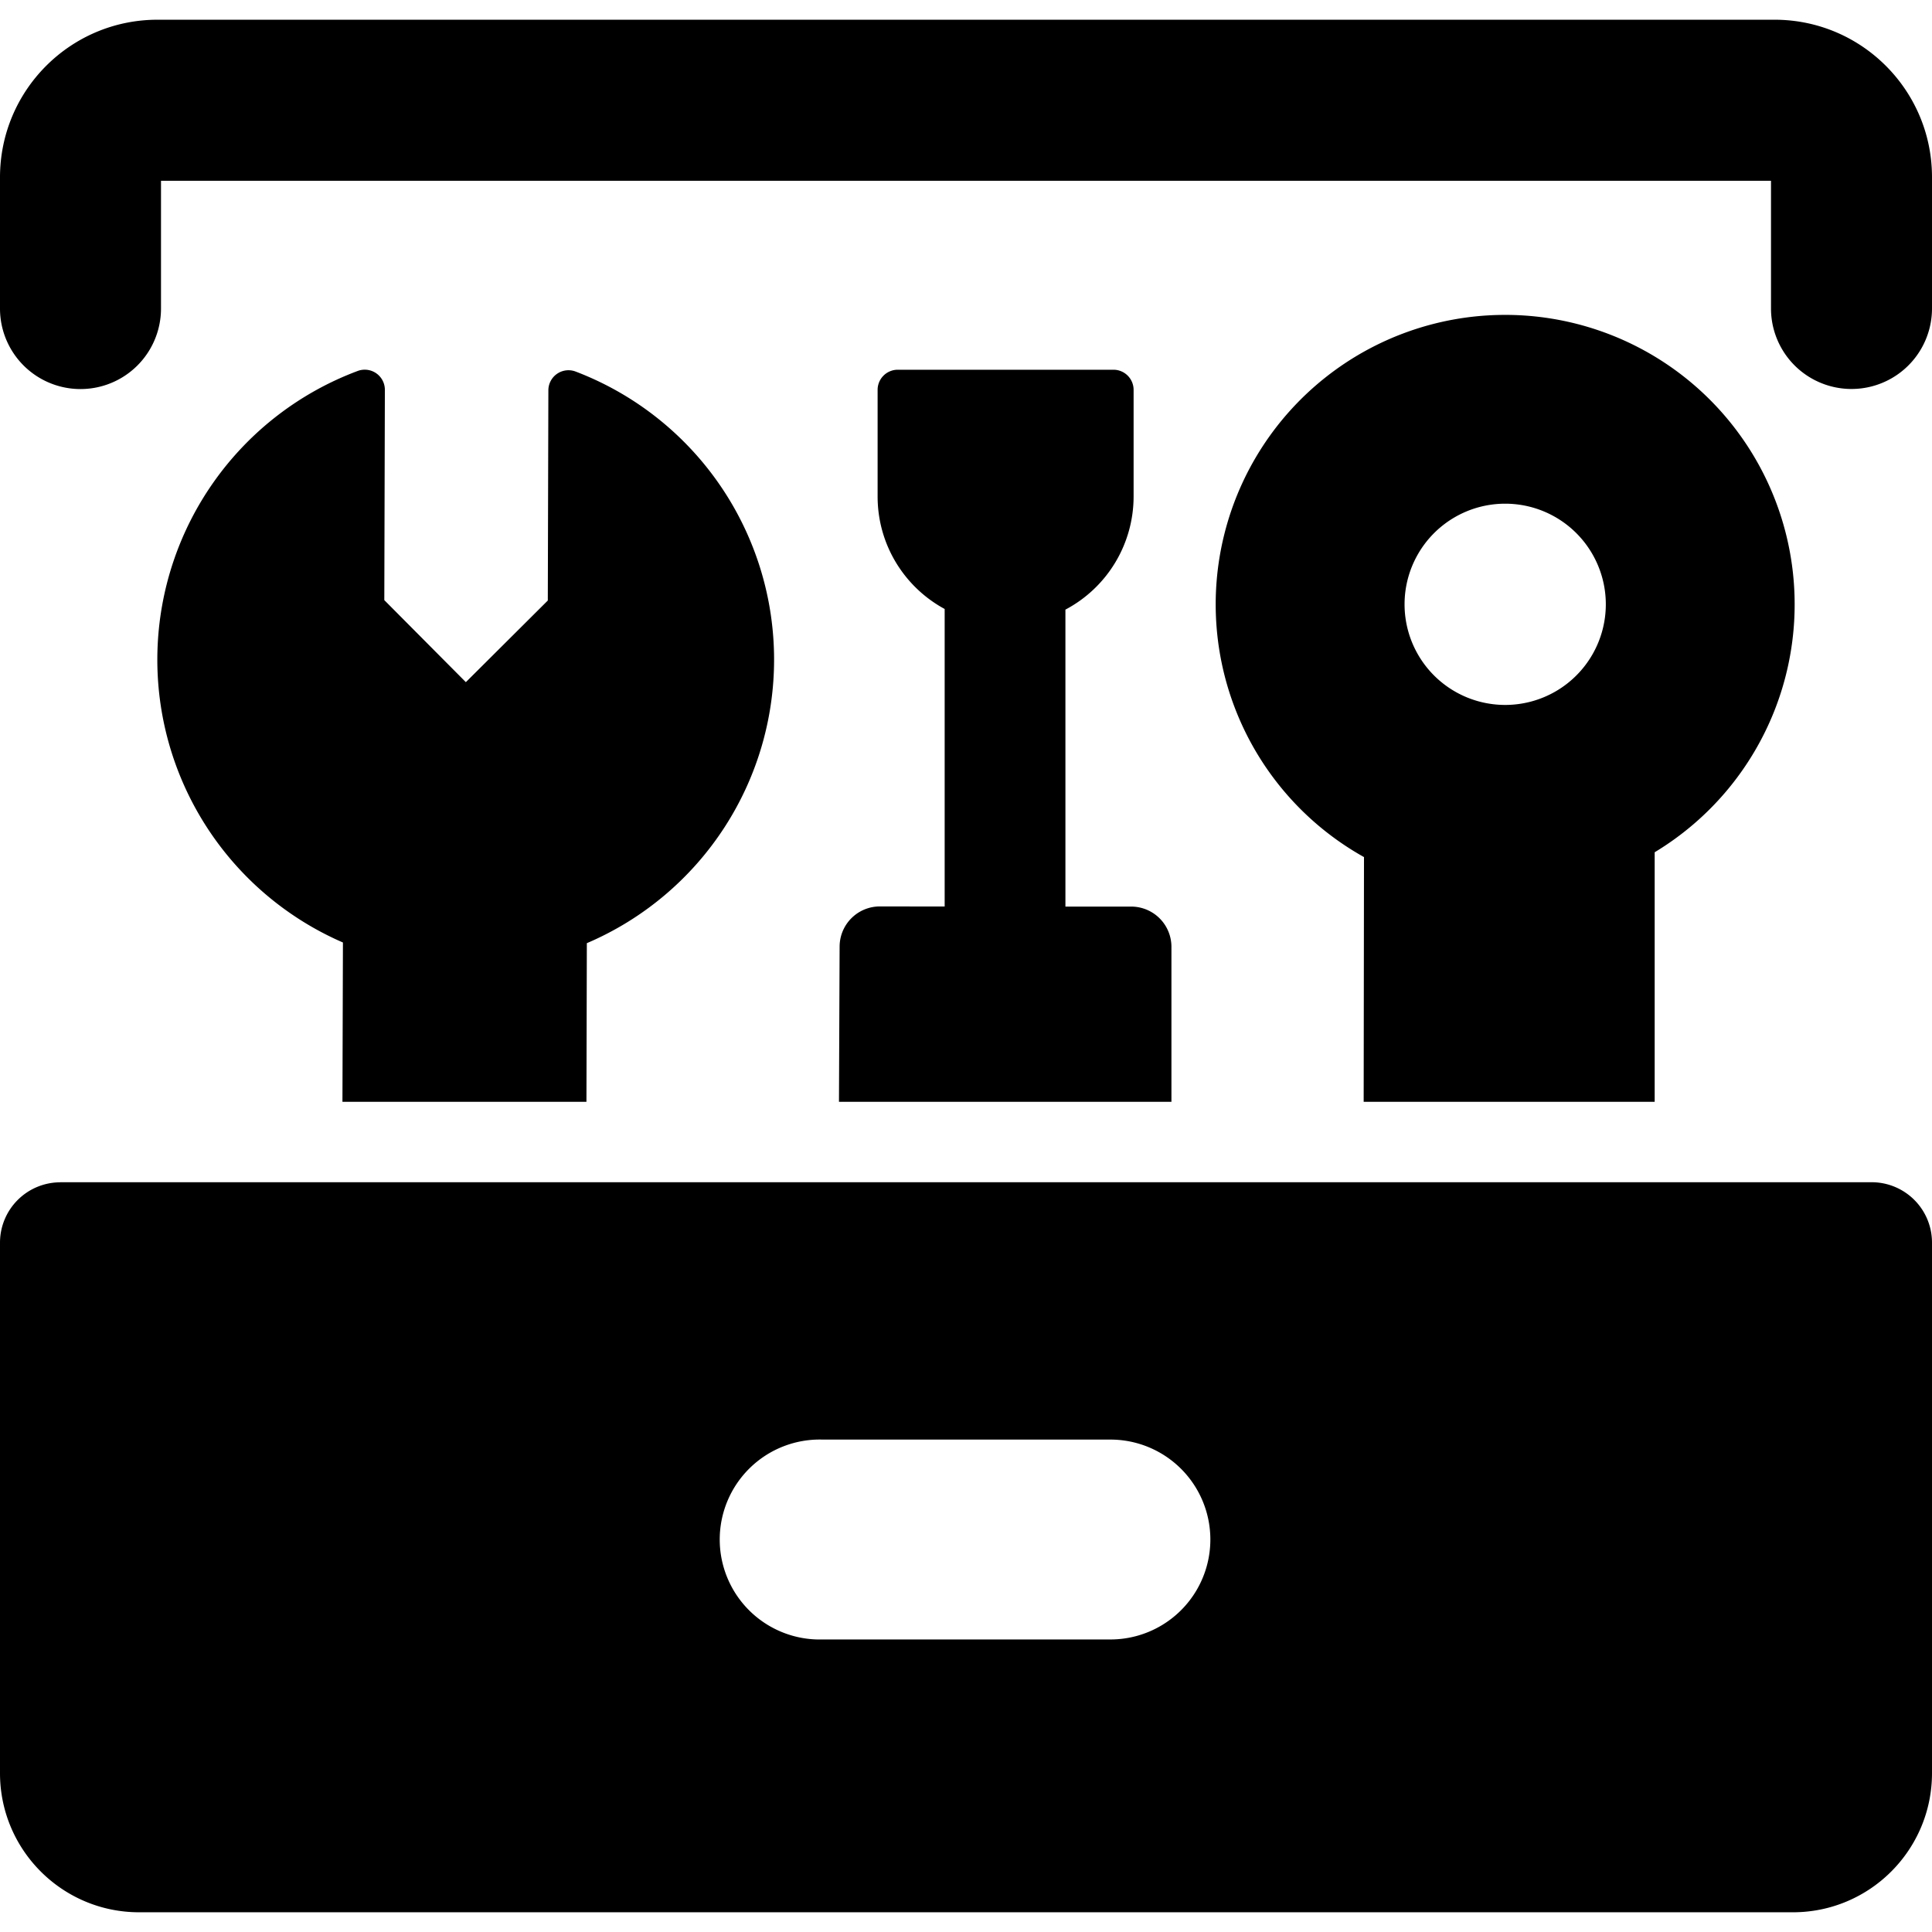 <svg xmlns="http://www.w3.org/2000/svg" fill="none" viewBox="0 0 24 24"><path fill="#000000" fill-rule="evenodd" d="M2 2.246v1.587a1 1 0 0 1 -2 0v-1.63C0 1.121 0.876 0.245 1.957 0.245h20.087c1.08 0 1.956 0.876 1.956 1.956v1.631a1 1 0 1 1 -2 0V2.246H2Zm8.93 9.014a0.5 0.5 0 0 0 -0.5 0.498l-0.008 1.929h4.13v-1.925a0.5 0.5 0 0 0 -0.499 -0.5l-0.818 0V7.573a1.59 1.59 0 0 0 0.847 -1.406V4.843a0.25 0.25 0 0 0 -0.25 -0.25h-2.68a0.25 0.25 0 0 0 -0.25 0.25v1.324c0 0.604 0.337 1.13 0.833 1.398v3.696l-0.806 -0.001Zm-3.64 0.457 -0.005 1.97H4.254l0.006 -1.979a3.829 3.829 0 0 1 0.184 -7.1 0.25 0.25 0 0 1 0.337 0.236l-0.007 2.611 1.013 1.019L6.805 7.46l0.007 -2.611a0.25 0.25 0 0 1 0.34 -0.233 3.83 3.83 0 0 1 0.139 7.1Zm13.265 -1.13v3.1H16.94l0.004 -3.04a3.596 3.596 0 1 1 3.611 -0.06Zm-3.107 -3.08a1.25 1.25 0 1 1 2.5 0 1.25 1.25 0 0 1 -2.5 0ZM0.75 14.687a0.75 0.75 0 0 0 -0.75 0.75v6.59c0 0.954 0.774 1.728 1.728 1.728h20.544c0.954 0 1.728 -0.774 1.728 -1.729v-6.59a0.75 0.75 0 0 0 -0.75 -0.75H0.75Zm9.468 5.679a1.242 1.242 0 1 1 0 -2.483l3.576 0a1.241 1.241 0 0 1 0 2.483h-3.576Z" clip-rule="evenodd" stroke-width="1"></path></svg>